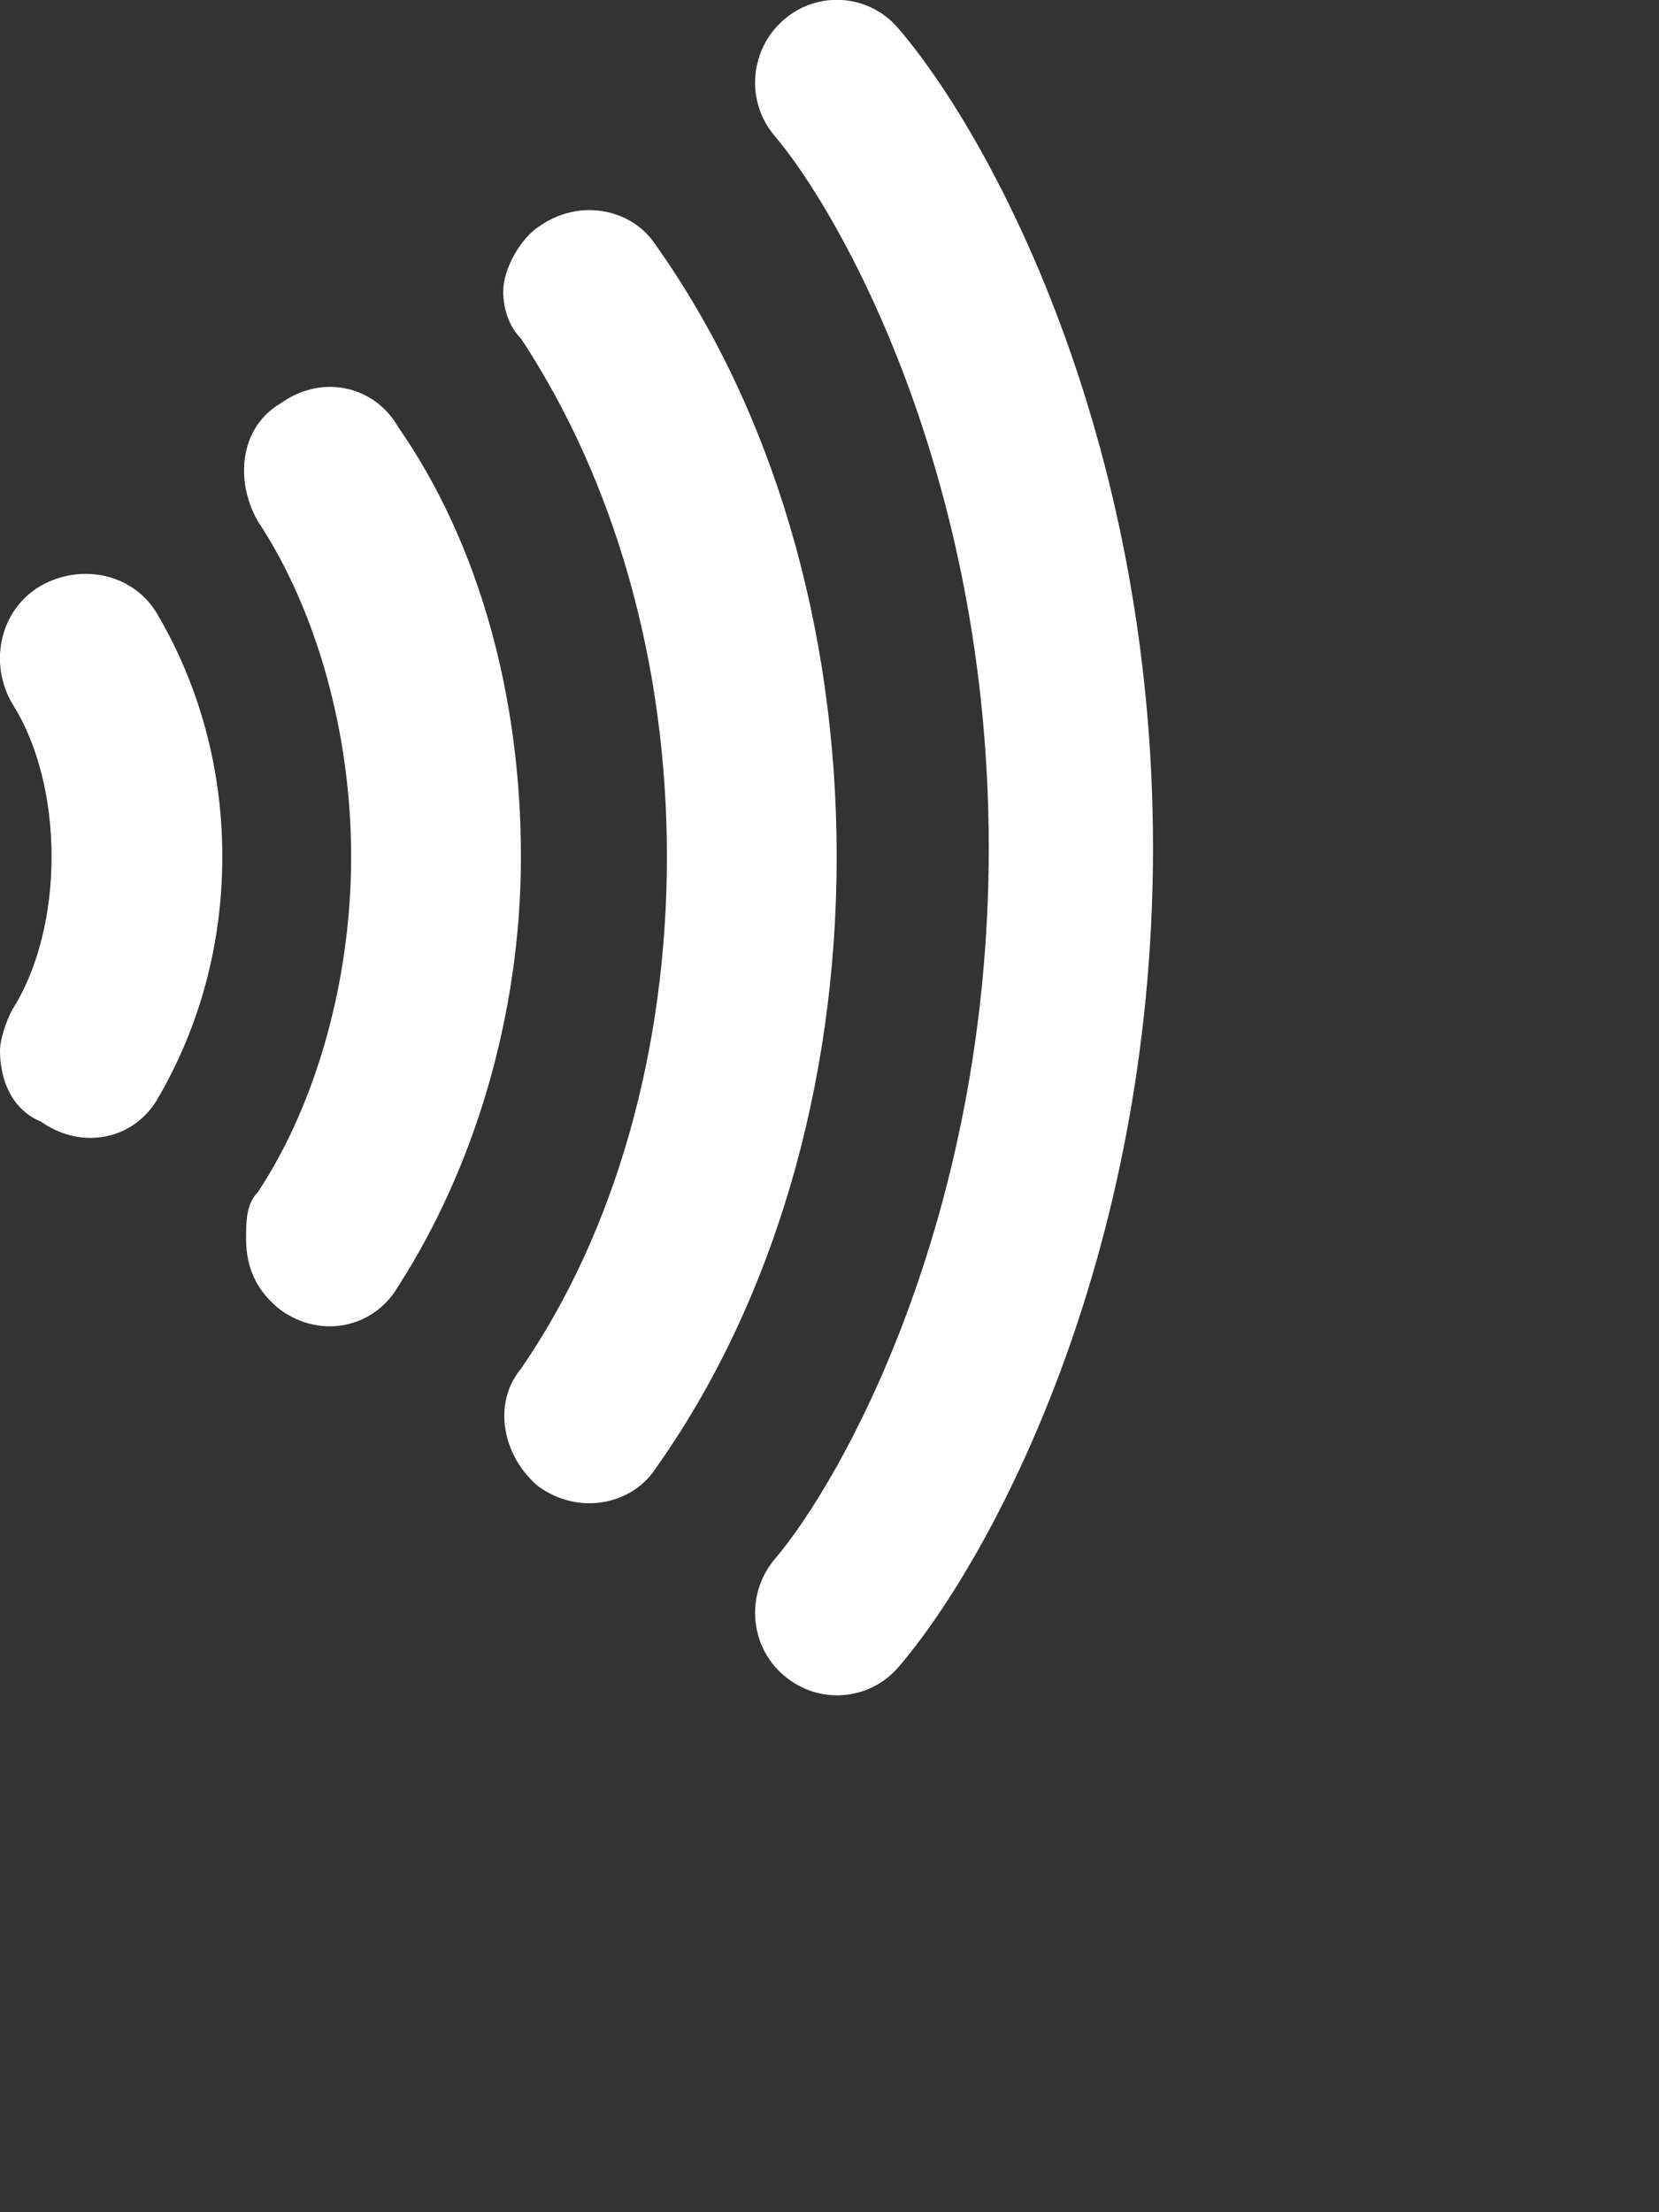 <?xml version="1.0" encoding="utf-8"?>
<svg xmlns="http://www.w3.org/2000/svg" fill="none" height="100%" overflow="visible" preserveAspectRatio="none" style="display: block;" viewBox="0 0 3 4" width="100%">
<rect x="0" y="0" width="3" height="4" fill="#333333" stroke="none"/>
<g id="Frame 1000001412">
<g id="Union">
<path d="M1.417 0.036C1.479 -0.018 1.572 -0.011 1.625 0.052C1.789 0.243 2.085 0.785 2.085 1.533C2.085 2.281 1.789 2.823 1.625 3.014C1.572 3.076 1.479 3.083 1.417 3.029C1.355 2.976 1.348 2.882 1.401 2.819C1.519 2.681 1.788 2.208 1.788 1.533C1.788 0.858 1.519 0.385 1.401 0.246C1.348 0.184 1.355 0.09 1.417 0.036Z" fill="white"/>
<path d="M1.185 2.656C1.397 2.358 1.513 1.964 1.513 1.549C1.513 1.134 1.397 0.74 1.185 0.442C1.143 0.378 1.048 0.357 0.974 0.41C0.942 0.431 0.91 0.485 0.91 0.527C0.91 0.559 0.921 0.591 0.942 0.612C1.111 0.868 1.206 1.198 1.206 1.549C1.206 1.9 1.111 2.23 0.942 2.475C0.889 2.539 0.91 2.635 0.974 2.688C1.048 2.741 1.143 2.72 1.185 2.656Z" fill="white"/>
<path d="M0.72 2.326C0.857 2.113 0.942 1.836 0.942 1.549C0.942 1.262 0.868 0.985 0.72 0.772C0.677 0.697 0.582 0.676 0.508 0.729C0.434 0.772 0.424 0.868 0.466 0.942C0.572 1.102 0.635 1.325 0.635 1.549C0.635 1.772 0.572 1.996 0.466 2.156C0.445 2.177 0.445 2.209 0.445 2.241C0.445 2.294 0.466 2.337 0.508 2.369C0.582 2.422 0.677 2.4 0.72 2.326Z" fill="white"/>
<path d="M0.286 1.985C0.36 1.858 0.402 1.709 0.402 1.549C0.402 1.389 0.36 1.24 0.286 1.113C0.244 1.038 0.149 1.017 0.074 1.059C0 1.102 -0.021 1.198 0.022 1.272C0.117 1.421 0.117 1.677 0.022 1.826C0.011 1.847 0 1.879 0 1.9C0 1.953 0.022 2.007 0.074 2.028C0.149 2.081 0.244 2.06 0.286 1.985Z" fill="white"/>
</g>
</g>
</svg>